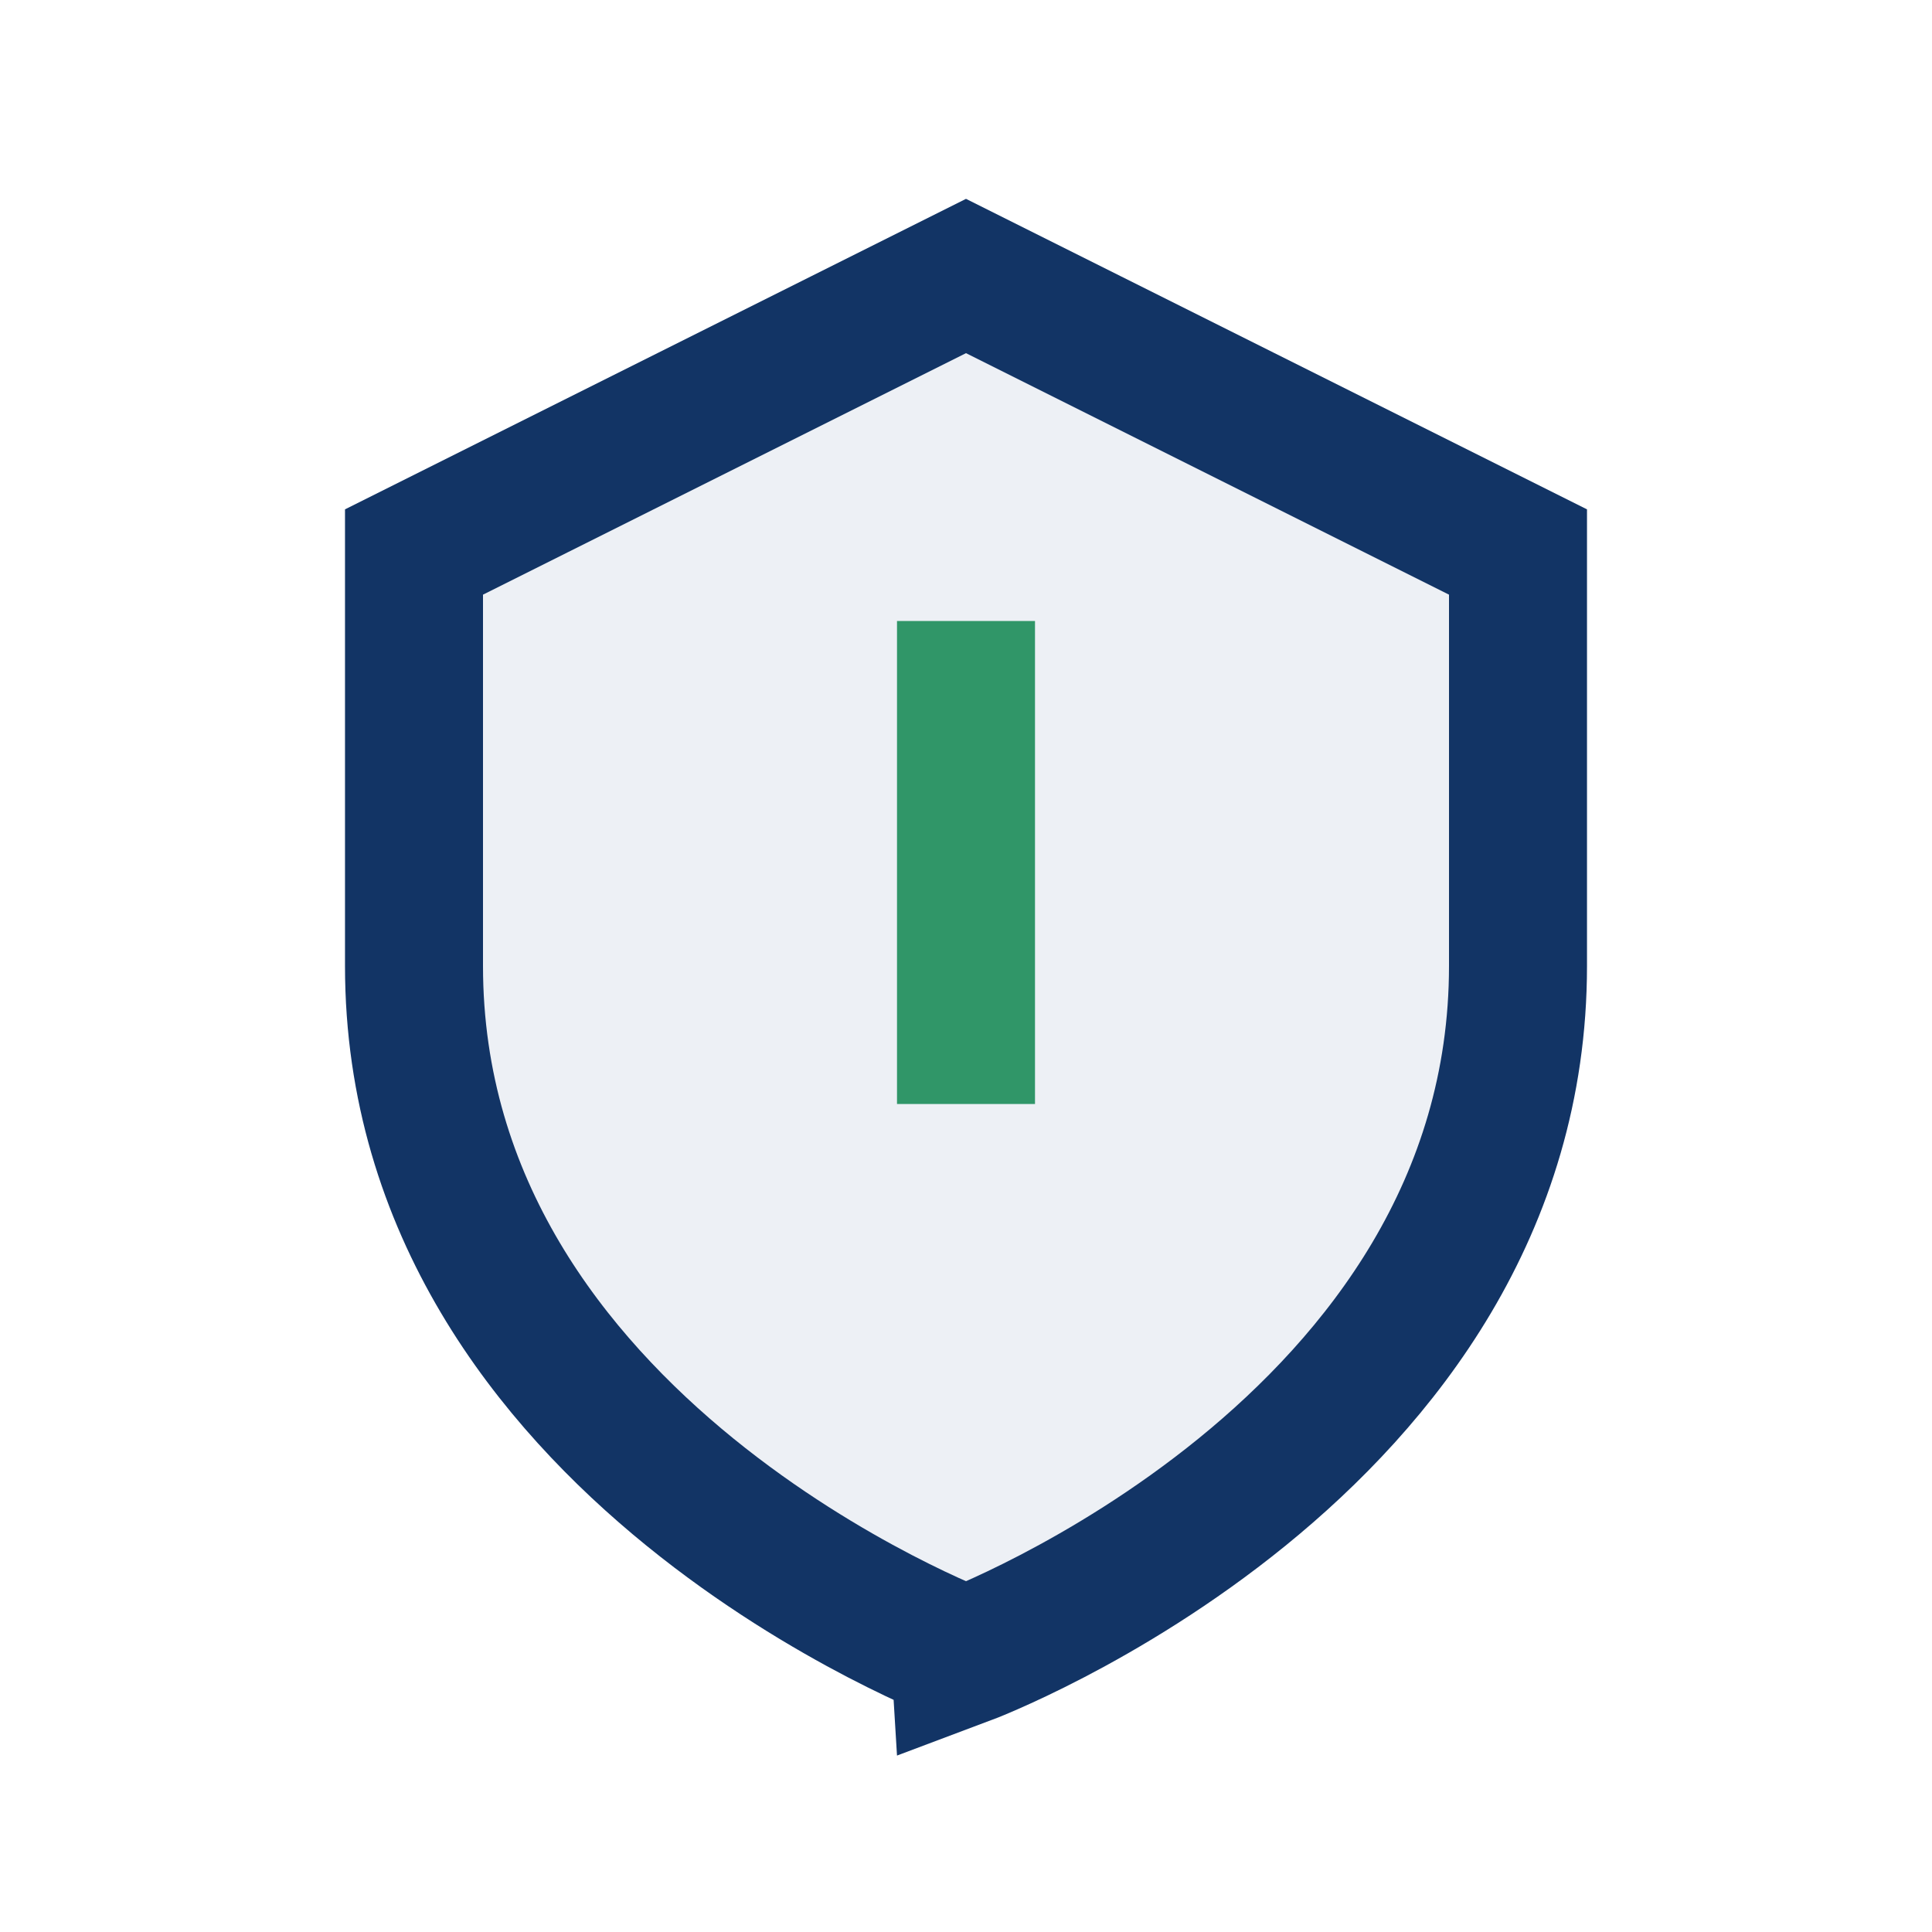 <?xml version="1.0" encoding="UTF-8"?>
<svg xmlns="http://www.w3.org/2000/svg" width="28" height="28" viewBox="0 0 28 28"><path d="M14 4l8 4v6c0 7-8 10-8 10S6 21 6 14V8z" fill="#EDF0F5" stroke="#123465" stroke-width="2"/><path d="M14 9v7" stroke="#309668" stroke-width="2"/></svg>